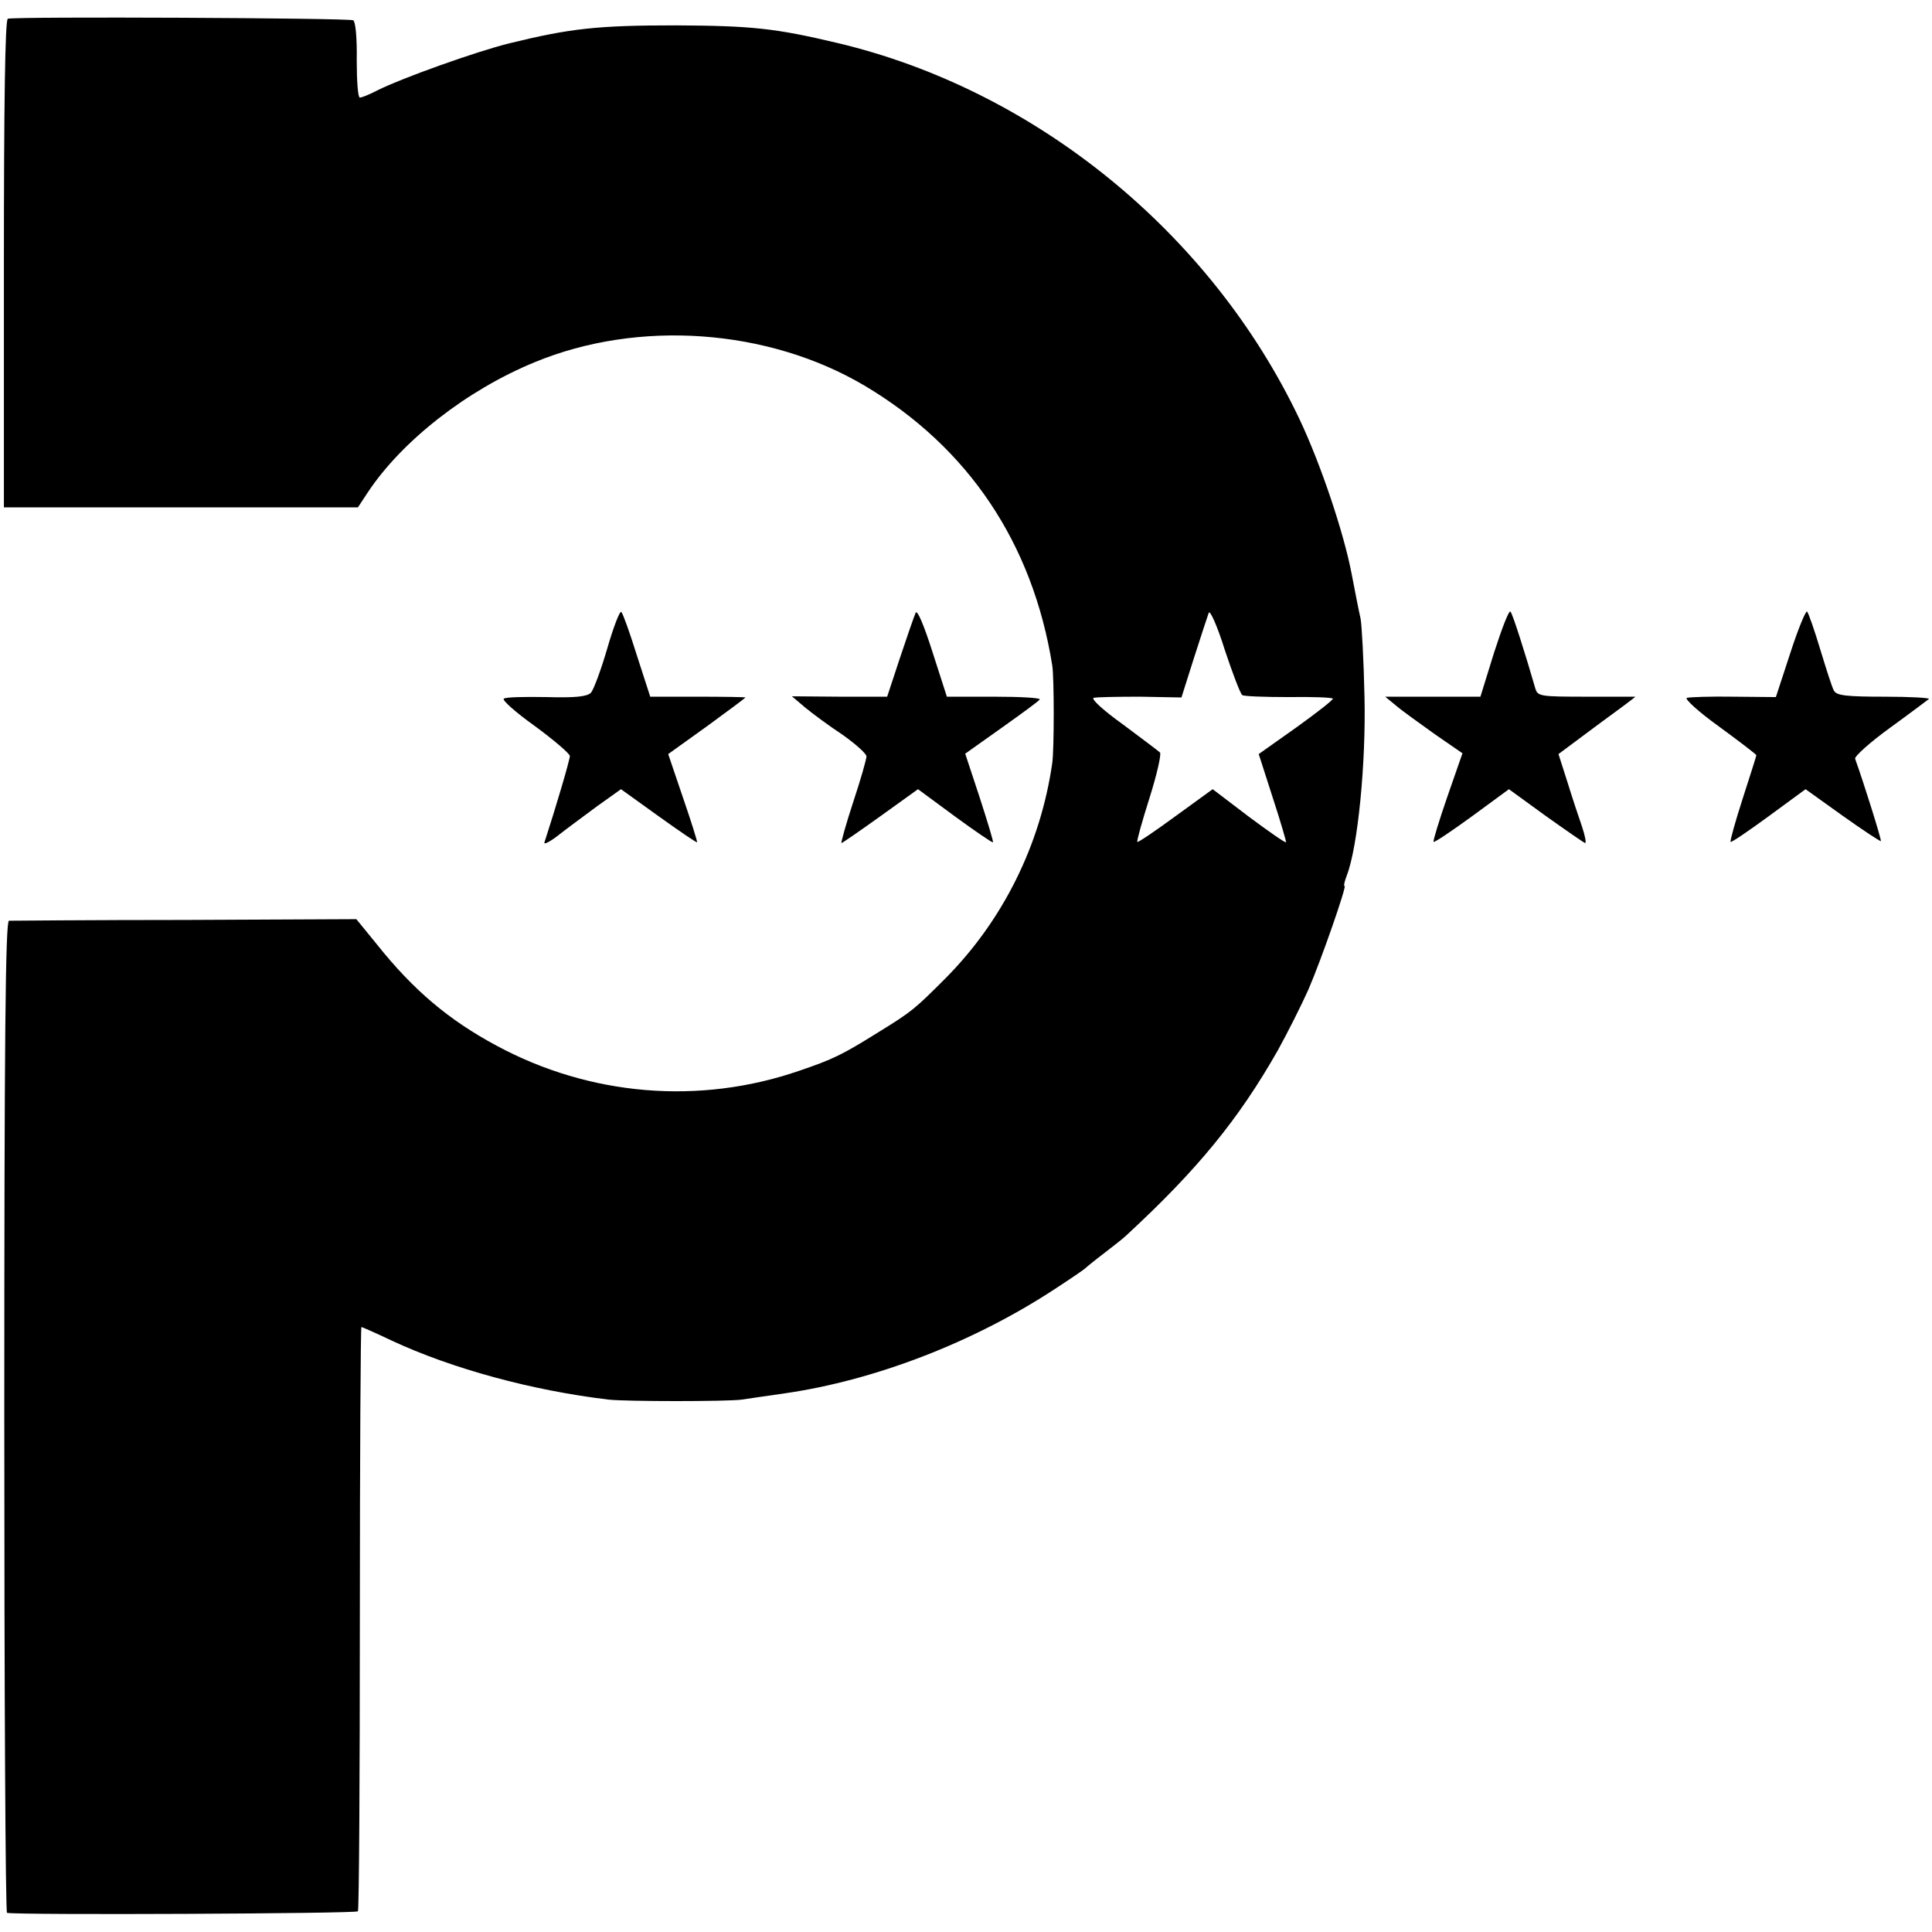 <?xml version="1.0" standalone="no"?>
<!DOCTYPE svg PUBLIC "-//W3C//DTD SVG 20010904//EN"
 "http://www.w3.org/TR/2001/REC-SVG-20010904/DTD/svg10.dtd">
<svg version="1.0" xmlns="http://www.w3.org/2000/svg"
 width="495pt" height="495pt" viewBox="0 0 495 495"
 preserveAspectRatio="xMidYMid meet">
<g transform="translate(0,495) scale(0.1,-0.1)"
fill="#000000" stroke="none">
<path d="M20 4902 c-7 -3 -10 -221 -10 -628 l0 -624 454 0 453 0 25 38 c88
133 255 263 428 334 266 110 598 86 845 -60 266 -158 431 -404 481 -717 5 -31
5 -216 0 -250 -30 -209 -126 -403 -274 -552 -79 -79 -86 -85 -172 -138 -93
-58 -116 -69 -201 -98 -257 -89 -538 -65 -777 64 -121 65 -212 141 -306 259
l-53 65 -439 -2 c-241 0 -444 -2 -451 -2 -9 -1 -12 -303 -12 -1271 0 -698 3
-1271 7 -1271 33 -6 895 -2 899 4 3 4 5 343 5 753 0 409 2 744 4 744 2 0 36
-15 76 -34 156 -73 363 -129 558 -152 44 -5 304 -5 340 0 19 3 69 10 110 16
230 33 483 130 692 267 40 26 75 50 78 53 3 3 25 21 50 40 25 19 50 39 56 45
183 169 288 298 388 474 26 47 61 117 78 155 33 76 99 266 93 266 -3 0 0 12 6
28 28 73 49 287 45 457 -2 94 -7 184 -10 200 -4 17 -14 68 -23 115 -20 105
-79 281 -134 397 -227 477 -677 843 -1184 963 -160 38 -220 44 -415 45 -200 0
-270 -8 -425 -46 -85 -21 -275 -89 -337 -120 -21 -11 -41 -19 -46 -19 -5 0 -8
43 -8 96 1 55 -3 99 -9 102 -10 6 -866 10 -885 4z m3163 -1733 c4 -3 58 -5
118 -5 61 1 112 -1 114 -4 1 -3 -41 -36 -94 -74 l-96 -68 36 -112 c20 -61 35
-113 34 -114 -2 -2 -45 28 -96 66 l-92 70 -95 -69 c-52 -38 -96 -68 -98 -66
-2 2 12 52 31 112 19 60 31 113 27 117 -4 4 -47 36 -95 72 -49 35 -82 65 -75
68 7 2 61 3 119 3 l106 -2 32 101 c18 56 35 108 38 116 3 8 22 -34 41 -95 20
-60 40 -113 45 -116z"/>
<path d="M1556 3289 c-16 -55 -35 -106 -42 -114 -11 -10 -40 -13 -114 -11 -55
1 -104 0 -109 -4 -6 -3 30 -35 79 -70 49 -36 90 -71 90 -77 0 -10 -35 -129
-65 -221 -3 -7 12 0 33 16 20 16 65 49 100 75 l63 45 96 -69 c53 -38 97 -68
99 -67 1 2 -15 53 -36 114 l-38 112 99 71 c55 40 99 73 99 74 0 1 -55 2 -122
2 l-122 0 -34 105 c-18 58 -36 108 -40 112 -4 4 -20 -38 -36 -93z"/>
<path d="M2346 3380 c-4 -9 -22 -61 -40 -115 l-33 -100 -122 0 -122 1 33 -28
c18 -15 61 -47 96 -70 34 -24 62 -49 62 -56 0 -7 -15 -60 -34 -117 -19 -58
-32 -105 -30 -105 2 0 47 31 100 69 l96 69 95 -70 c52 -38 96 -68 97 -66 2 1
-14 53 -34 115 l-37 112 93 66 c52 37 96 69 98 73 2 4 -50 7 -117 7 l-121 0
-37 115 c-22 69 -39 109 -43 100z"/>
<path d="M3828 3278 l-35 -113 -122 0 -122 0 28 -23 c15 -13 60 -45 99 -73
l71 -49 -39 -112 c-21 -61 -37 -113 -35 -115 2 -2 47 28 99 66 l94 69 95 -69
c52 -37 97 -68 100 -69 4 0 0 19 -8 43 -8 23 -25 74 -37 113 l-23 72 98 73
c55 40 99 73 99 74 0 0 -56 0 -125 0 -117 0 -125 1 -131 20 -26 90 -58 191
-64 198 -4 4 -22 -43 -42 -105z"/>
<path d="M4587 3277 l-37 -113 -108 1 c-59 1 -113 -1 -120 -3 -7 -2 30 -36 83
-74 52 -38 95 -71 95 -73 0 -2 -16 -52 -35 -111 -19 -59 -33 -109 -31 -111 2
-2 46 28 98 66 l94 69 95 -68 c52 -37 96 -66 98 -65 2 3 -43 147 -66 211 -2 6
38 42 89 79 51 37 96 71 100 74 4 3 -47 6 -114 6 -97 0 -122 3 -129 15 -5 8
-20 56 -35 105 -15 50 -30 93 -34 98 -3 4 -23 -44 -43 -106z"/>
</g>
</svg>

